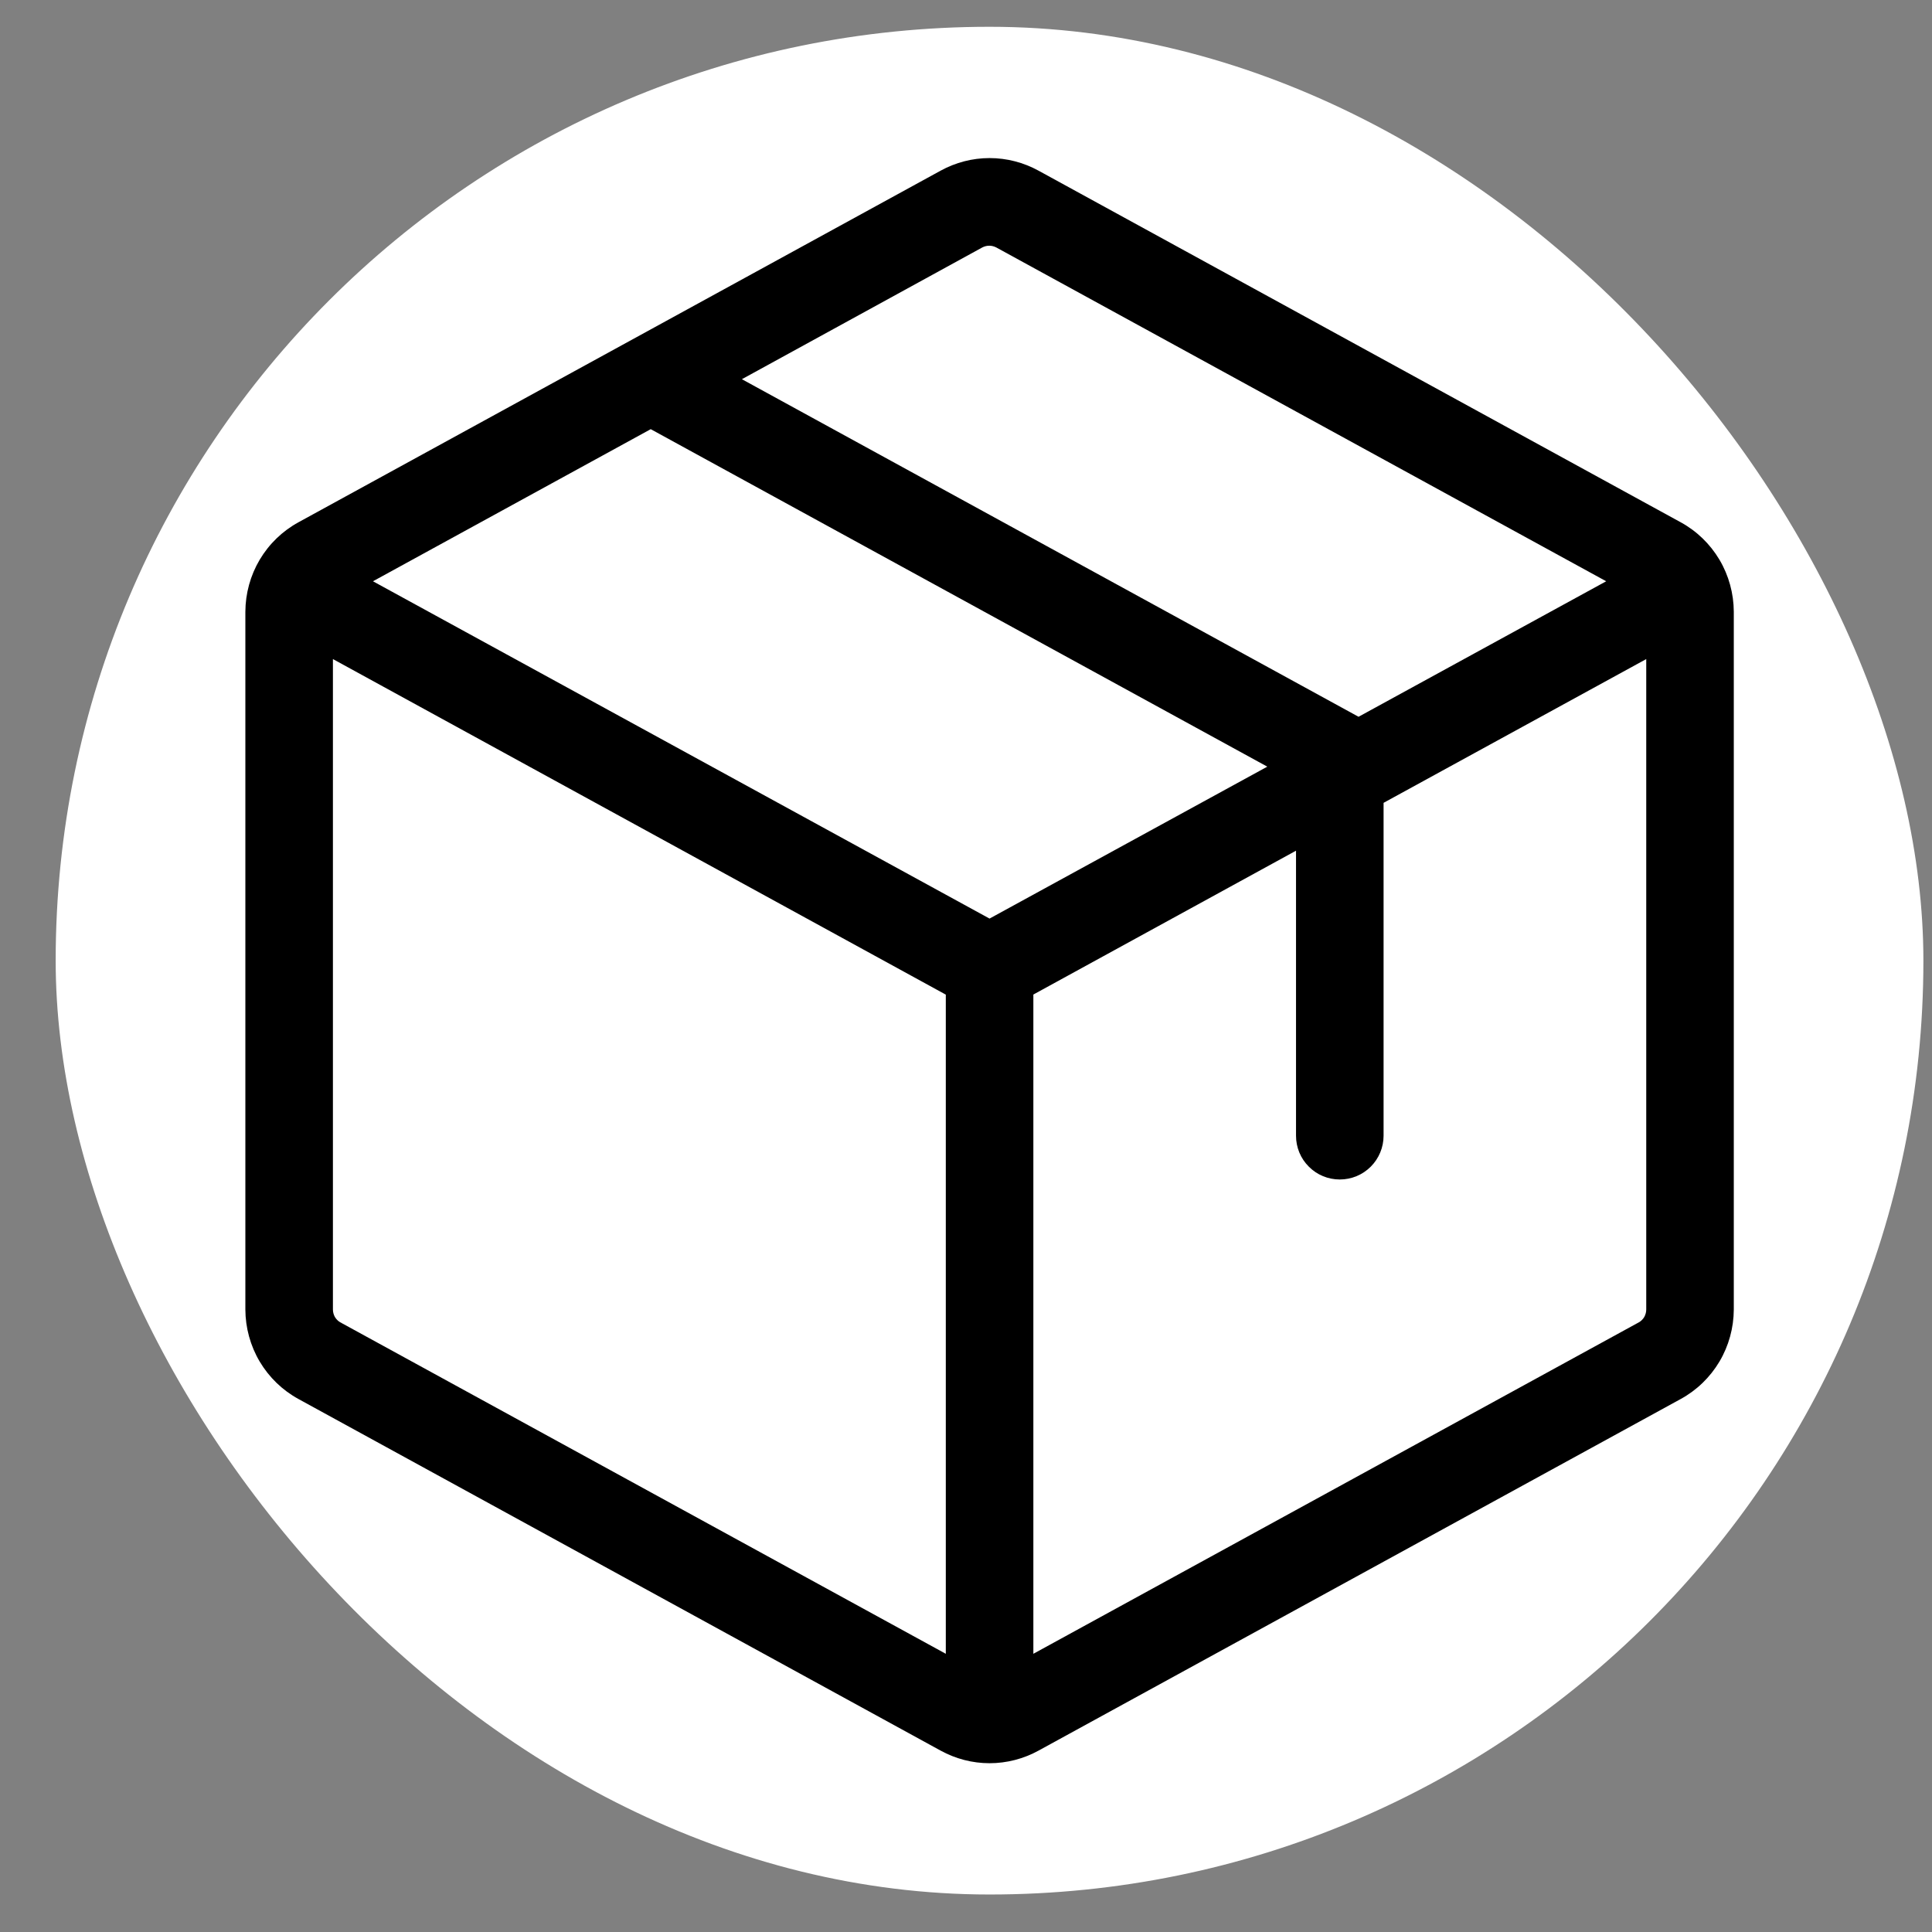 <svg xmlns="http://www.w3.org/2000/svg" width="22" height="22" viewBox="0 0 22 22" fill="none">
  <rect x="0" y="0" width="22" height="22" fill="#808080" stroke="none"/>
  <rect x="0.634" y="0.305" width="21.268" height="21.268" rx="10.634" fill="white"/>
  <path d="M19.138 5.947L11.827 1.944C11.656 1.85 11.464 1.8 11.268 1.8C11.073 1.8 10.881 1.85 10.71 1.944L3.399 5.947C3.216 6.047 3.064 6.194 2.957 6.374C2.851 6.553 2.795 6.758 2.794 6.966V14.912C2.795 15.12 2.851 15.325 2.957 15.504C3.064 15.684 3.216 15.831 3.399 15.931L10.71 19.934C10.881 20.028 11.073 20.078 11.268 20.078C11.464 20.078 11.656 20.028 11.827 19.934L19.138 15.931C19.321 15.831 19.473 15.684 19.58 15.504C19.686 15.325 19.742 15.12 19.743 14.912V6.966C19.742 6.758 19.686 6.553 19.58 6.374C19.473 6.194 19.321 6.047 19.138 5.947ZM11.185 2.818C11.21 2.805 11.237 2.798 11.265 2.798C11.293 2.798 11.32 2.805 11.345 2.818L18.29 6.619L15.47 8.162L8.448 4.318L11.185 2.818ZM10.77 18.832L3.874 15.057C3.849 15.043 3.828 15.021 3.813 14.996C3.799 14.97 3.791 14.941 3.791 14.912V7.505L10.77 11.326V18.832ZM4.247 6.619L7.41 4.887L14.431 8.73L11.268 10.46L4.247 6.619ZM18.746 14.912C18.746 14.941 18.738 14.97 18.724 14.996C18.709 15.021 18.688 15.043 18.663 15.057L11.767 18.832V11.325L14.758 9.687V12.933C14.758 13.065 14.81 13.192 14.904 13.285C14.997 13.379 15.124 13.431 15.256 13.431C15.389 13.431 15.515 13.379 15.609 13.285C15.702 13.192 15.755 13.065 15.755 12.933V9.142L18.746 7.505V14.912Z" fill="black"/>
</svg>